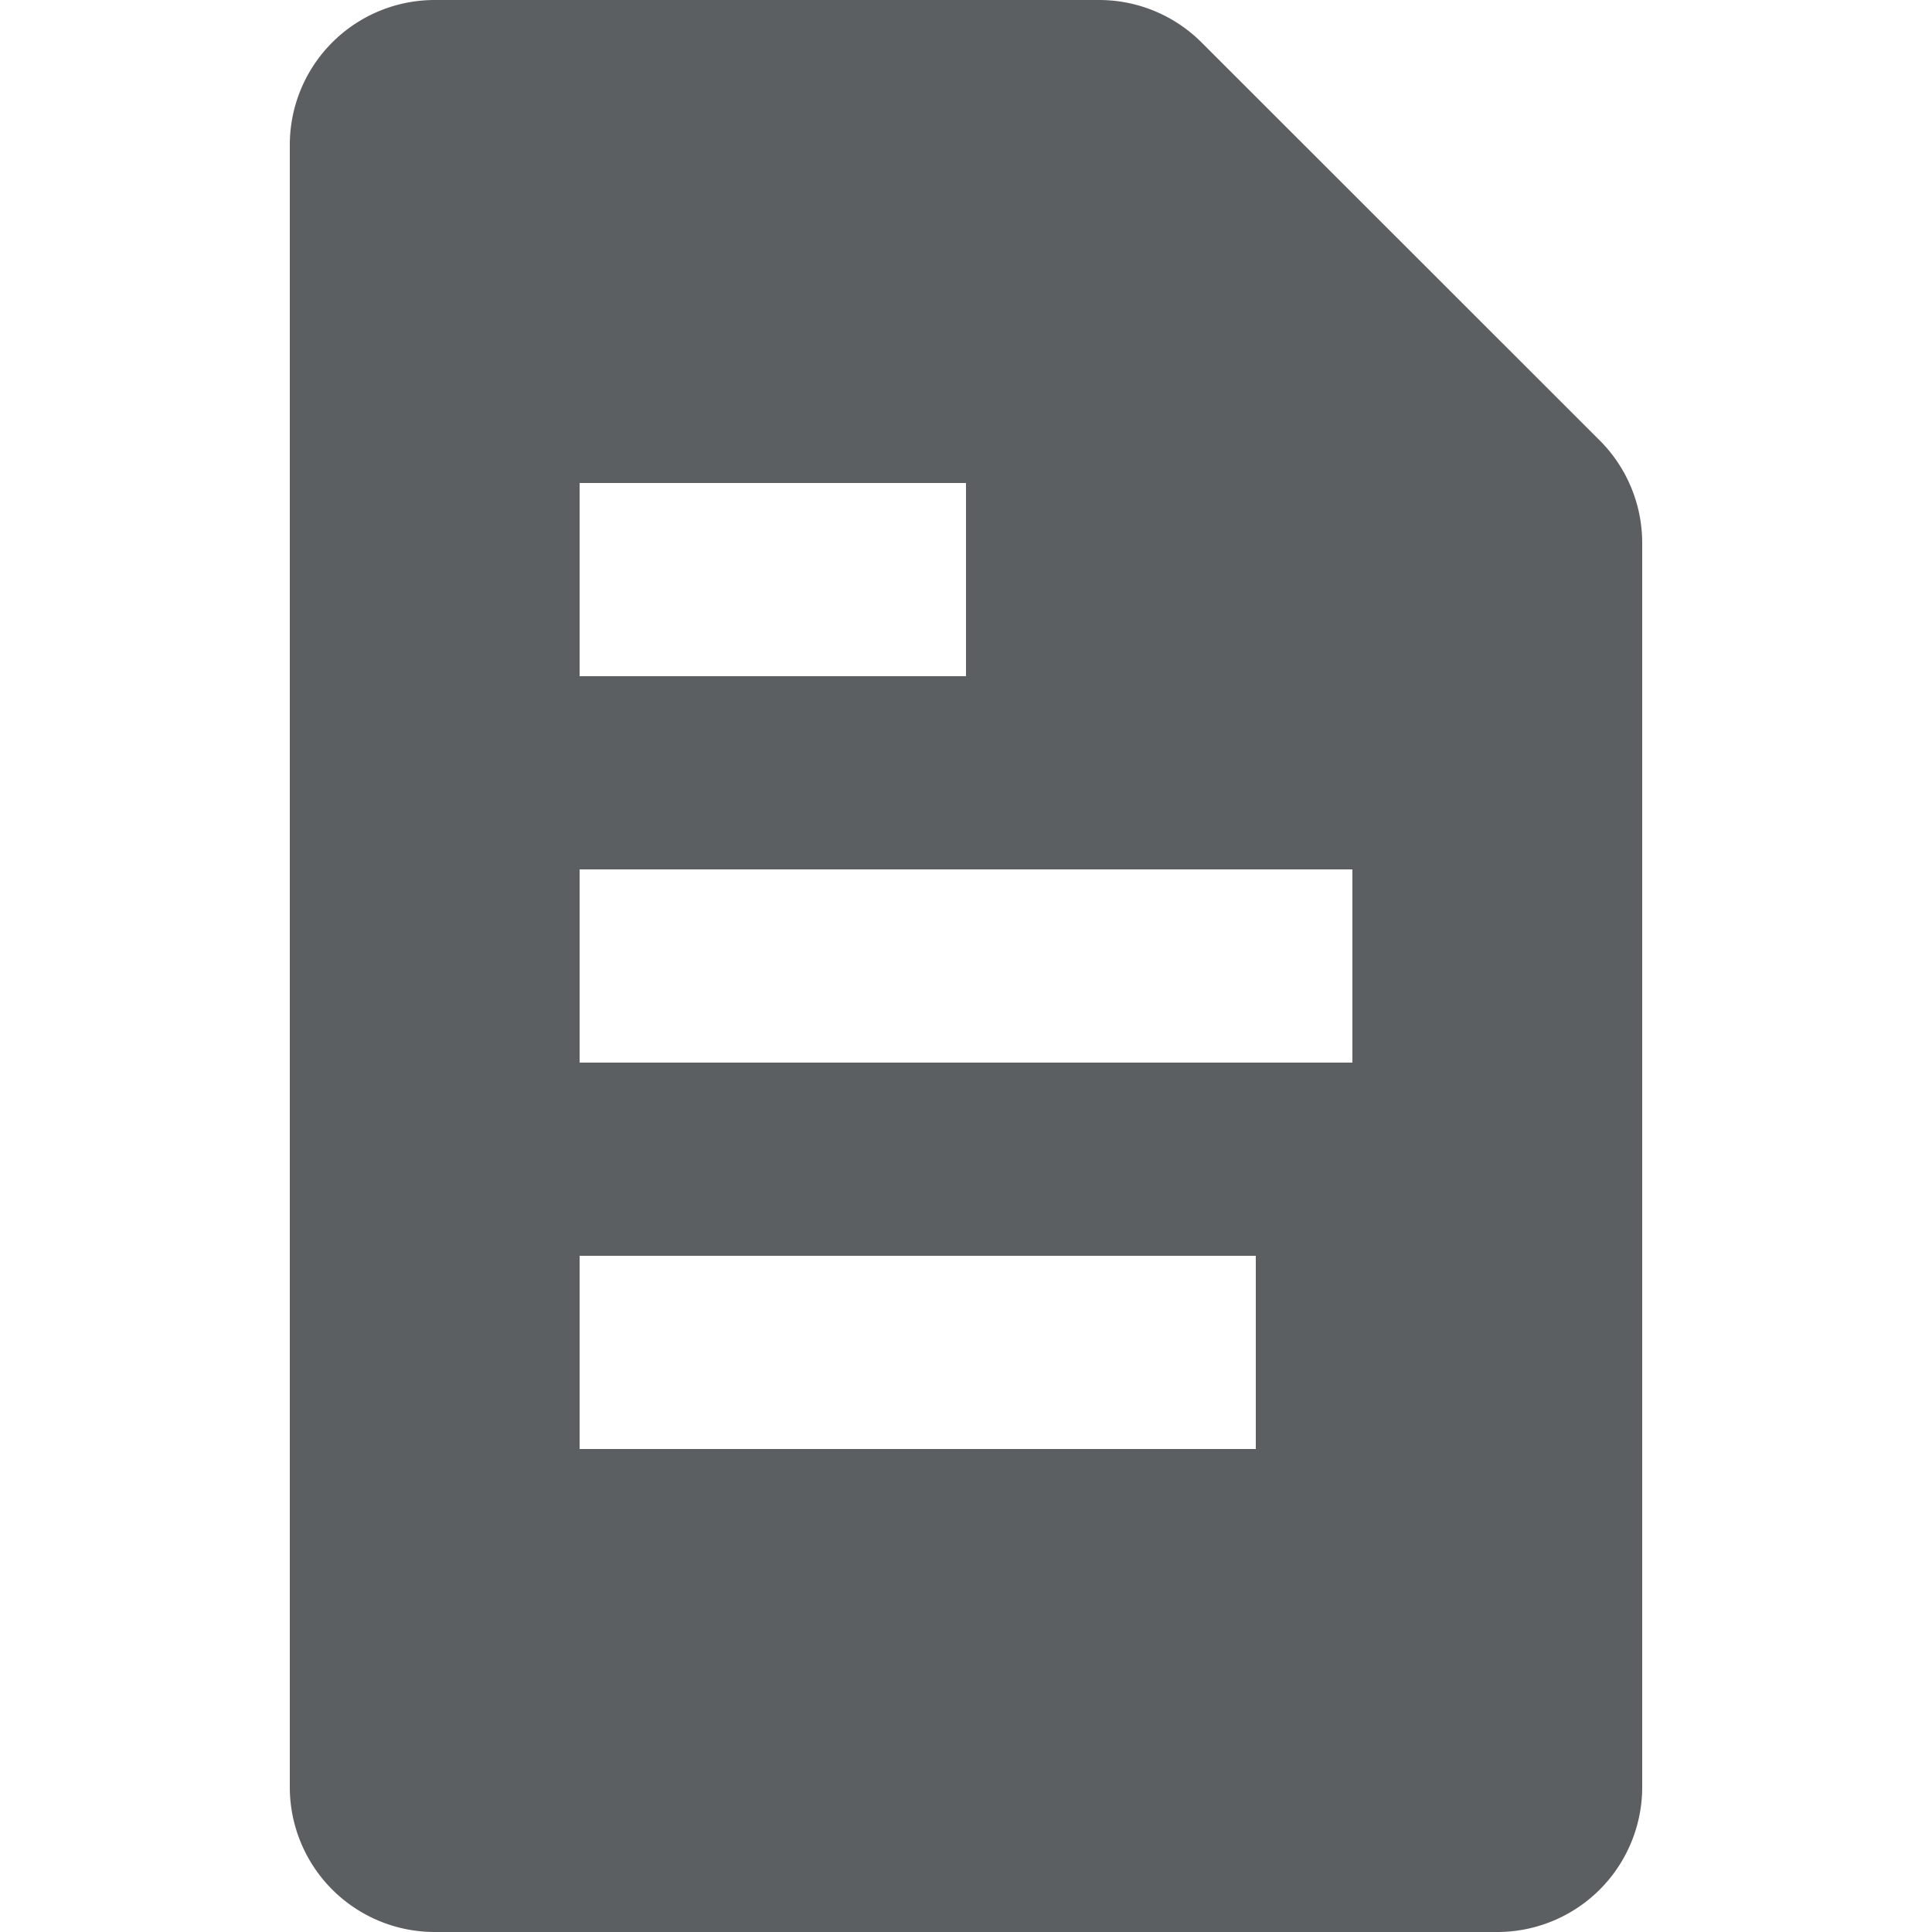 <?xml version="1.0" encoding="utf-8"?>
<svg width="800px" height="800px" viewBox="0 0 20 20" xmlns="http://www.w3.org/2000/svg"><path fill-rule="evenodd" d="M11.379 0a1.5 1.5 0 011.06.44l4.122 4.12A1.5 1.5 0 0117 5.622V18.5a1.5 1.5 0 01-1.5 1.5h-11A1.5 1.5 0 013 18.5v-17A1.5 1.5 0 014.5 0h6.879zM6 5h4v2H6V5zm8 4v2H6V9h8zm-8 6v-2h7v2H6z" fill="#5C5F62"/></svg>